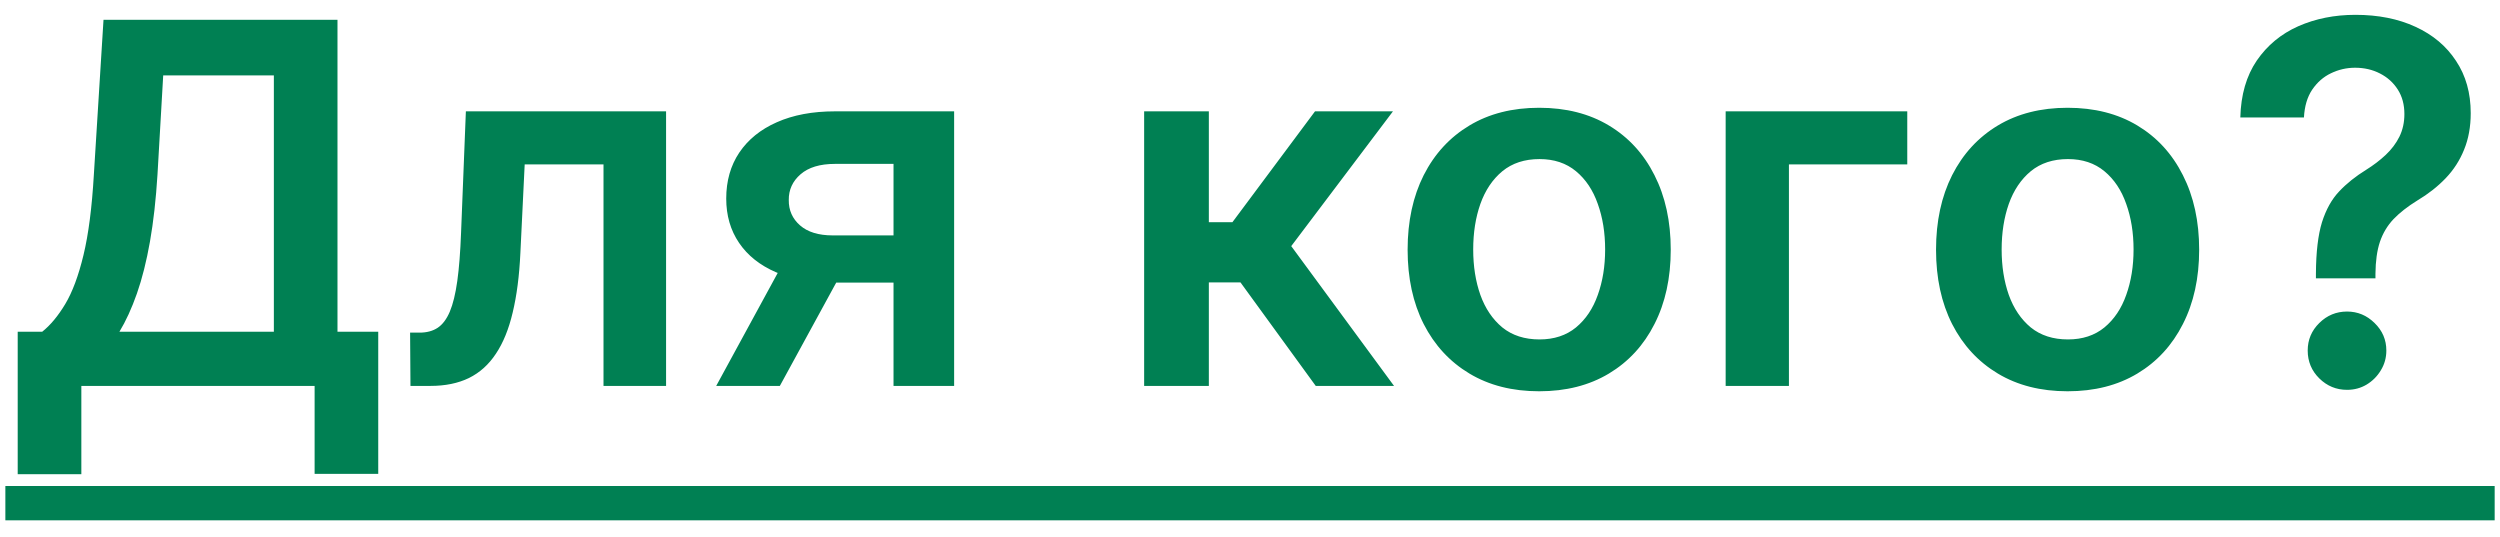 <?xml version="1.0" encoding="UTF-8"?> <svg xmlns="http://www.w3.org/2000/svg" width="149" height="32" viewBox="0 0 149 32" fill="none"><path d="M1.055 28.263V19.772H2.515C3.005 19.381 3.463 18.831 3.889 18.121C4.315 17.41 4.678 16.438 4.976 15.202C5.274 13.966 5.48 12.368 5.594 10.408L6.169 1.182H20.114V19.772H22.543V28.241H18.751V23H4.848V28.263H1.055ZM7.117 19.772H16.322V4.495H9.727L9.386 10.408C9.294 11.892 9.145 13.22 8.939 14.392C8.733 15.564 8.474 16.597 8.161 17.492C7.849 18.38 7.501 19.14 7.117 19.772ZM24.464 23L24.442 19.825H25.007C25.433 19.825 25.792 19.729 26.083 19.538C26.374 19.346 26.616 19.026 26.807 18.579C26.999 18.124 27.148 17.514 27.255 16.746C27.361 15.979 27.436 15.024 27.479 13.881L27.766 6.636H39.698V23H35.969V9.8H31.271L31.015 15.074C30.951 16.438 30.799 17.62 30.557 18.621C30.323 19.616 29.989 20.436 29.556 21.082C29.13 21.729 28.594 22.212 27.947 22.531C27.301 22.844 26.538 23 25.657 23H24.464ZM53.254 23V9.768H49.76C48.872 9.768 48.191 9.974 47.715 10.386C47.239 10.798 47.004 11.31 47.011 11.921C47.004 12.531 47.228 13.036 47.683 13.433C48.137 13.831 48.787 14.03 49.632 14.03H54.469V16.842H49.632C48.325 16.842 47.196 16.636 46.245 16.224C45.293 15.812 44.561 15.23 44.05 14.477C43.538 13.724 43.283 12.844 43.283 11.835C43.283 10.784 43.542 9.871 44.06 9.097C44.586 8.316 45.332 7.712 46.298 7.286C47.271 6.853 48.425 6.636 49.76 6.636H56.866V23H53.254ZM42.686 23L47.257 14.605H51.06L46.479 23H42.686ZM68.191 23V6.636H72.047V13.242H73.453L78.375 6.636H83.02L76.958 14.669L83.084 23H78.418L73.933 16.832H72.047V23H68.191ZM91.735 23.32C90.136 23.32 88.752 22.968 87.58 22.265C86.408 21.562 85.499 20.578 84.853 19.314C84.213 18.05 83.894 16.572 83.894 14.882C83.894 13.192 84.213 11.711 84.853 10.44C85.499 9.168 86.408 8.181 87.58 7.478C88.752 6.775 90.136 6.423 91.735 6.423C93.333 6.423 94.718 6.775 95.889 7.478C97.061 8.181 97.967 9.168 98.606 10.44C99.252 11.711 99.576 13.192 99.576 14.882C99.576 16.572 99.252 18.05 98.606 19.314C97.967 20.578 97.061 21.562 95.889 22.265C94.718 22.968 93.333 23.32 91.735 23.32ZM91.756 20.23C92.622 20.23 93.347 19.992 93.929 19.516C94.511 19.033 94.945 18.387 95.229 17.577C95.52 16.768 95.666 15.866 95.666 14.871C95.666 13.87 95.52 12.964 95.229 12.155C94.945 11.338 94.511 10.688 93.929 10.205C93.347 9.722 92.622 9.481 91.756 9.481C90.868 9.481 90.129 9.722 89.54 10.205C88.958 10.688 88.521 11.338 88.23 12.155C87.945 12.964 87.803 13.87 87.803 14.871C87.803 15.866 87.945 16.768 88.23 17.577C88.521 18.387 88.958 19.033 89.54 19.516C90.129 19.992 90.868 20.23 91.756 20.23ZM113.673 6.636V9.8H106.62V23H102.849V6.636H113.673ZM123.229 23.32C121.631 23.32 120.246 22.968 119.074 22.265C117.902 21.562 116.993 20.578 116.347 19.314C115.707 18.05 115.388 16.572 115.388 14.882C115.388 13.192 115.707 11.711 116.347 10.44C116.993 9.168 117.902 8.181 119.074 7.478C120.246 6.775 121.631 6.423 123.229 6.423C124.827 6.423 126.212 6.775 127.384 7.478C128.555 8.181 129.461 9.168 130.1 10.44C130.746 11.711 131.07 13.192 131.07 14.882C131.07 16.572 130.746 18.05 130.1 19.314C129.461 20.578 128.555 21.562 127.384 22.265C126.212 22.968 124.827 23.32 123.229 23.32ZM123.25 20.23C124.116 20.23 124.841 19.992 125.423 19.516C126.006 19.033 126.439 18.387 126.723 17.577C127.014 16.768 127.16 15.866 127.16 14.871C127.16 13.87 127.014 12.964 126.723 12.155C126.439 11.338 126.006 10.688 125.423 10.205C124.841 9.722 124.116 9.481 123.25 9.481C122.362 9.481 121.624 9.722 121.034 10.205C120.452 10.688 120.015 11.338 119.724 12.155C119.44 12.964 119.298 13.87 119.298 14.871C119.298 15.866 119.44 16.768 119.724 17.577C120.015 18.387 120.452 19.033 121.034 19.516C121.624 19.992 122.362 20.23 123.25 20.23ZM138.029 16.587V16.31C138.036 15.024 138.157 14.001 138.391 13.242C138.633 12.482 138.974 11.871 139.414 11.409C139.854 10.94 140.39 10.511 141.023 10.12C141.456 9.85 141.843 9.555 142.184 9.236C142.532 8.909 142.805 8.547 143.004 8.149C143.203 7.744 143.302 7.293 143.302 6.796C143.302 6.235 143.171 5.749 142.908 5.337C142.645 4.925 142.29 4.605 141.843 4.378C141.403 4.151 140.909 4.037 140.362 4.037C139.858 4.037 139.378 4.147 138.924 4.367C138.476 4.58 138.104 4.907 137.805 5.347C137.514 5.781 137.351 6.331 137.315 6.999H133.523C133.558 5.649 133.885 4.52 134.503 3.611C135.128 2.702 135.952 2.02 136.974 1.565C138.004 1.111 139.14 0.884 140.383 0.884C141.74 0.884 142.933 1.121 143.963 1.597C145 2.073 145.806 2.751 146.381 3.632C146.964 4.506 147.255 5.543 147.255 6.743C147.255 7.553 147.123 8.277 146.861 8.916C146.605 9.555 146.239 10.124 145.763 10.621C145.287 11.118 144.723 11.562 144.069 11.952C143.494 12.307 143.022 12.677 142.653 13.06C142.29 13.444 142.02 13.895 141.843 14.413C141.672 14.925 141.584 15.557 141.577 16.31V16.587H138.029ZM139.883 23.234C139.243 23.234 138.693 23.007 138.231 22.553C137.77 22.098 137.539 21.544 137.539 20.891C137.539 20.251 137.77 19.704 138.231 19.25C138.693 18.796 139.243 18.568 139.883 18.568C140.515 18.568 141.062 18.796 141.523 19.25C141.992 19.704 142.226 20.251 142.226 20.891C142.226 21.324 142.116 21.718 141.896 22.073C141.683 22.428 141.399 22.712 141.044 22.925C140.696 23.131 140.309 23.234 139.883 23.234Z" fill="#008053"></path><path d="M0.32 28.966H148.682V31.011H0.32V28.966Z" fill="#008053"></path></svg> 